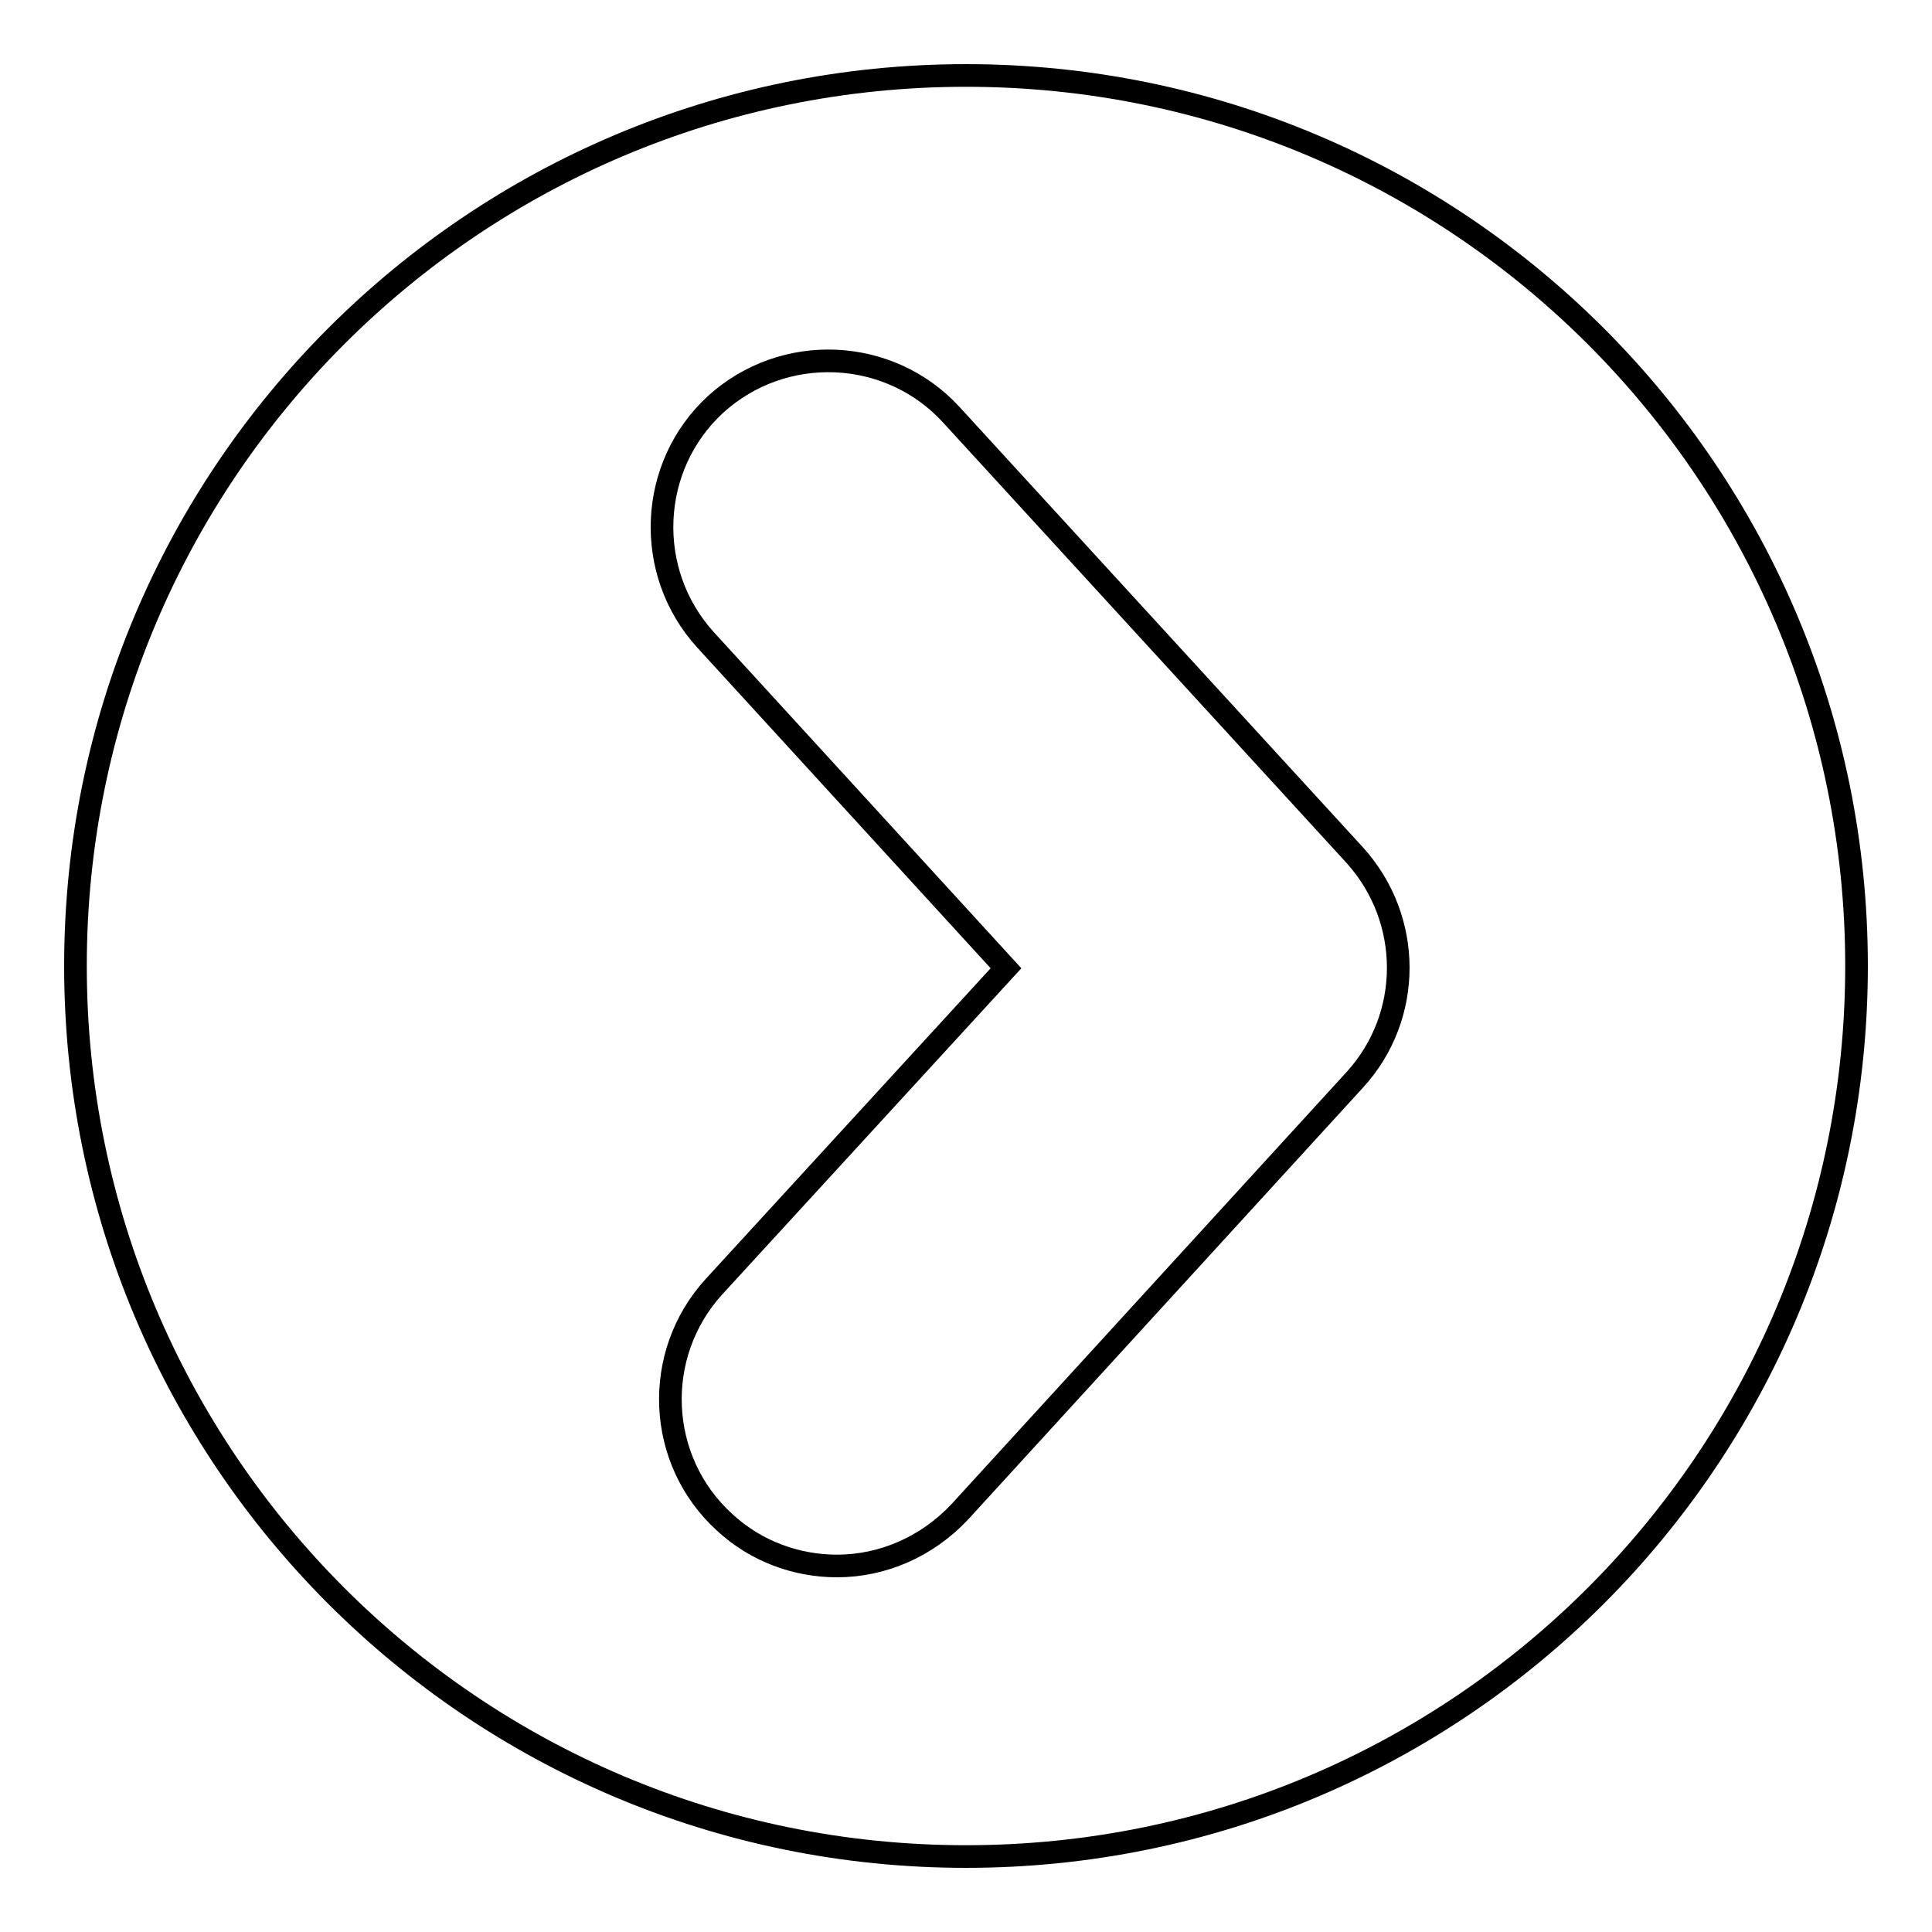 <?xml version="1.0" encoding="utf-8"?>
<!-- Svg Vector Icons : http://www.onlinewebfonts.com/icon -->
<!DOCTYPE svg PUBLIC "-//W3C//DTD SVG 1.1//EN" "http://www.w3.org/Graphics/SVG/1.1/DTD/svg11.dtd">
<svg version="1.1" xmlns="http://www.w3.org/2000/svg" xmlns:xlink="http://www.w3.org/1999/xlink" x="0px" y="0px" viewBox="0 0 256 256" enable-background="new 0 0 256 256" xml:space="preserve">
<g><g><g><path stroke-width="3" fill-opacity="0" stroke="#000000"  d="M10,128c0,65.2,52.8,118,118,118c65.2,0,118-52.8,118-118c0-65.2-52.8-118-118-118C62.8,10,10,62.8,10,128z M179.5,143.1l-52.3,57.2c-4.4,4.7-10.3,7.2-16.3,7.2c-5.3,0-10.7-1.9-14.9-5.8c-9-8.2-9.6-22.2-1.4-31.2l38.7-42.2L93.5,84.8c-8.2-9-7.6-23,1.3-31.2c9-8.2,23-7.6,31.2,1.3l53.5,58.4C187.2,121.8,187.2,134.7,179.5,143.1z"/></g><g></g><g></g><g></g><g></g><g></g><g></g><g></g><g></g><g></g><g></g><g></g><g></g><g></g><g></g><g></g></g></g>
</svg>